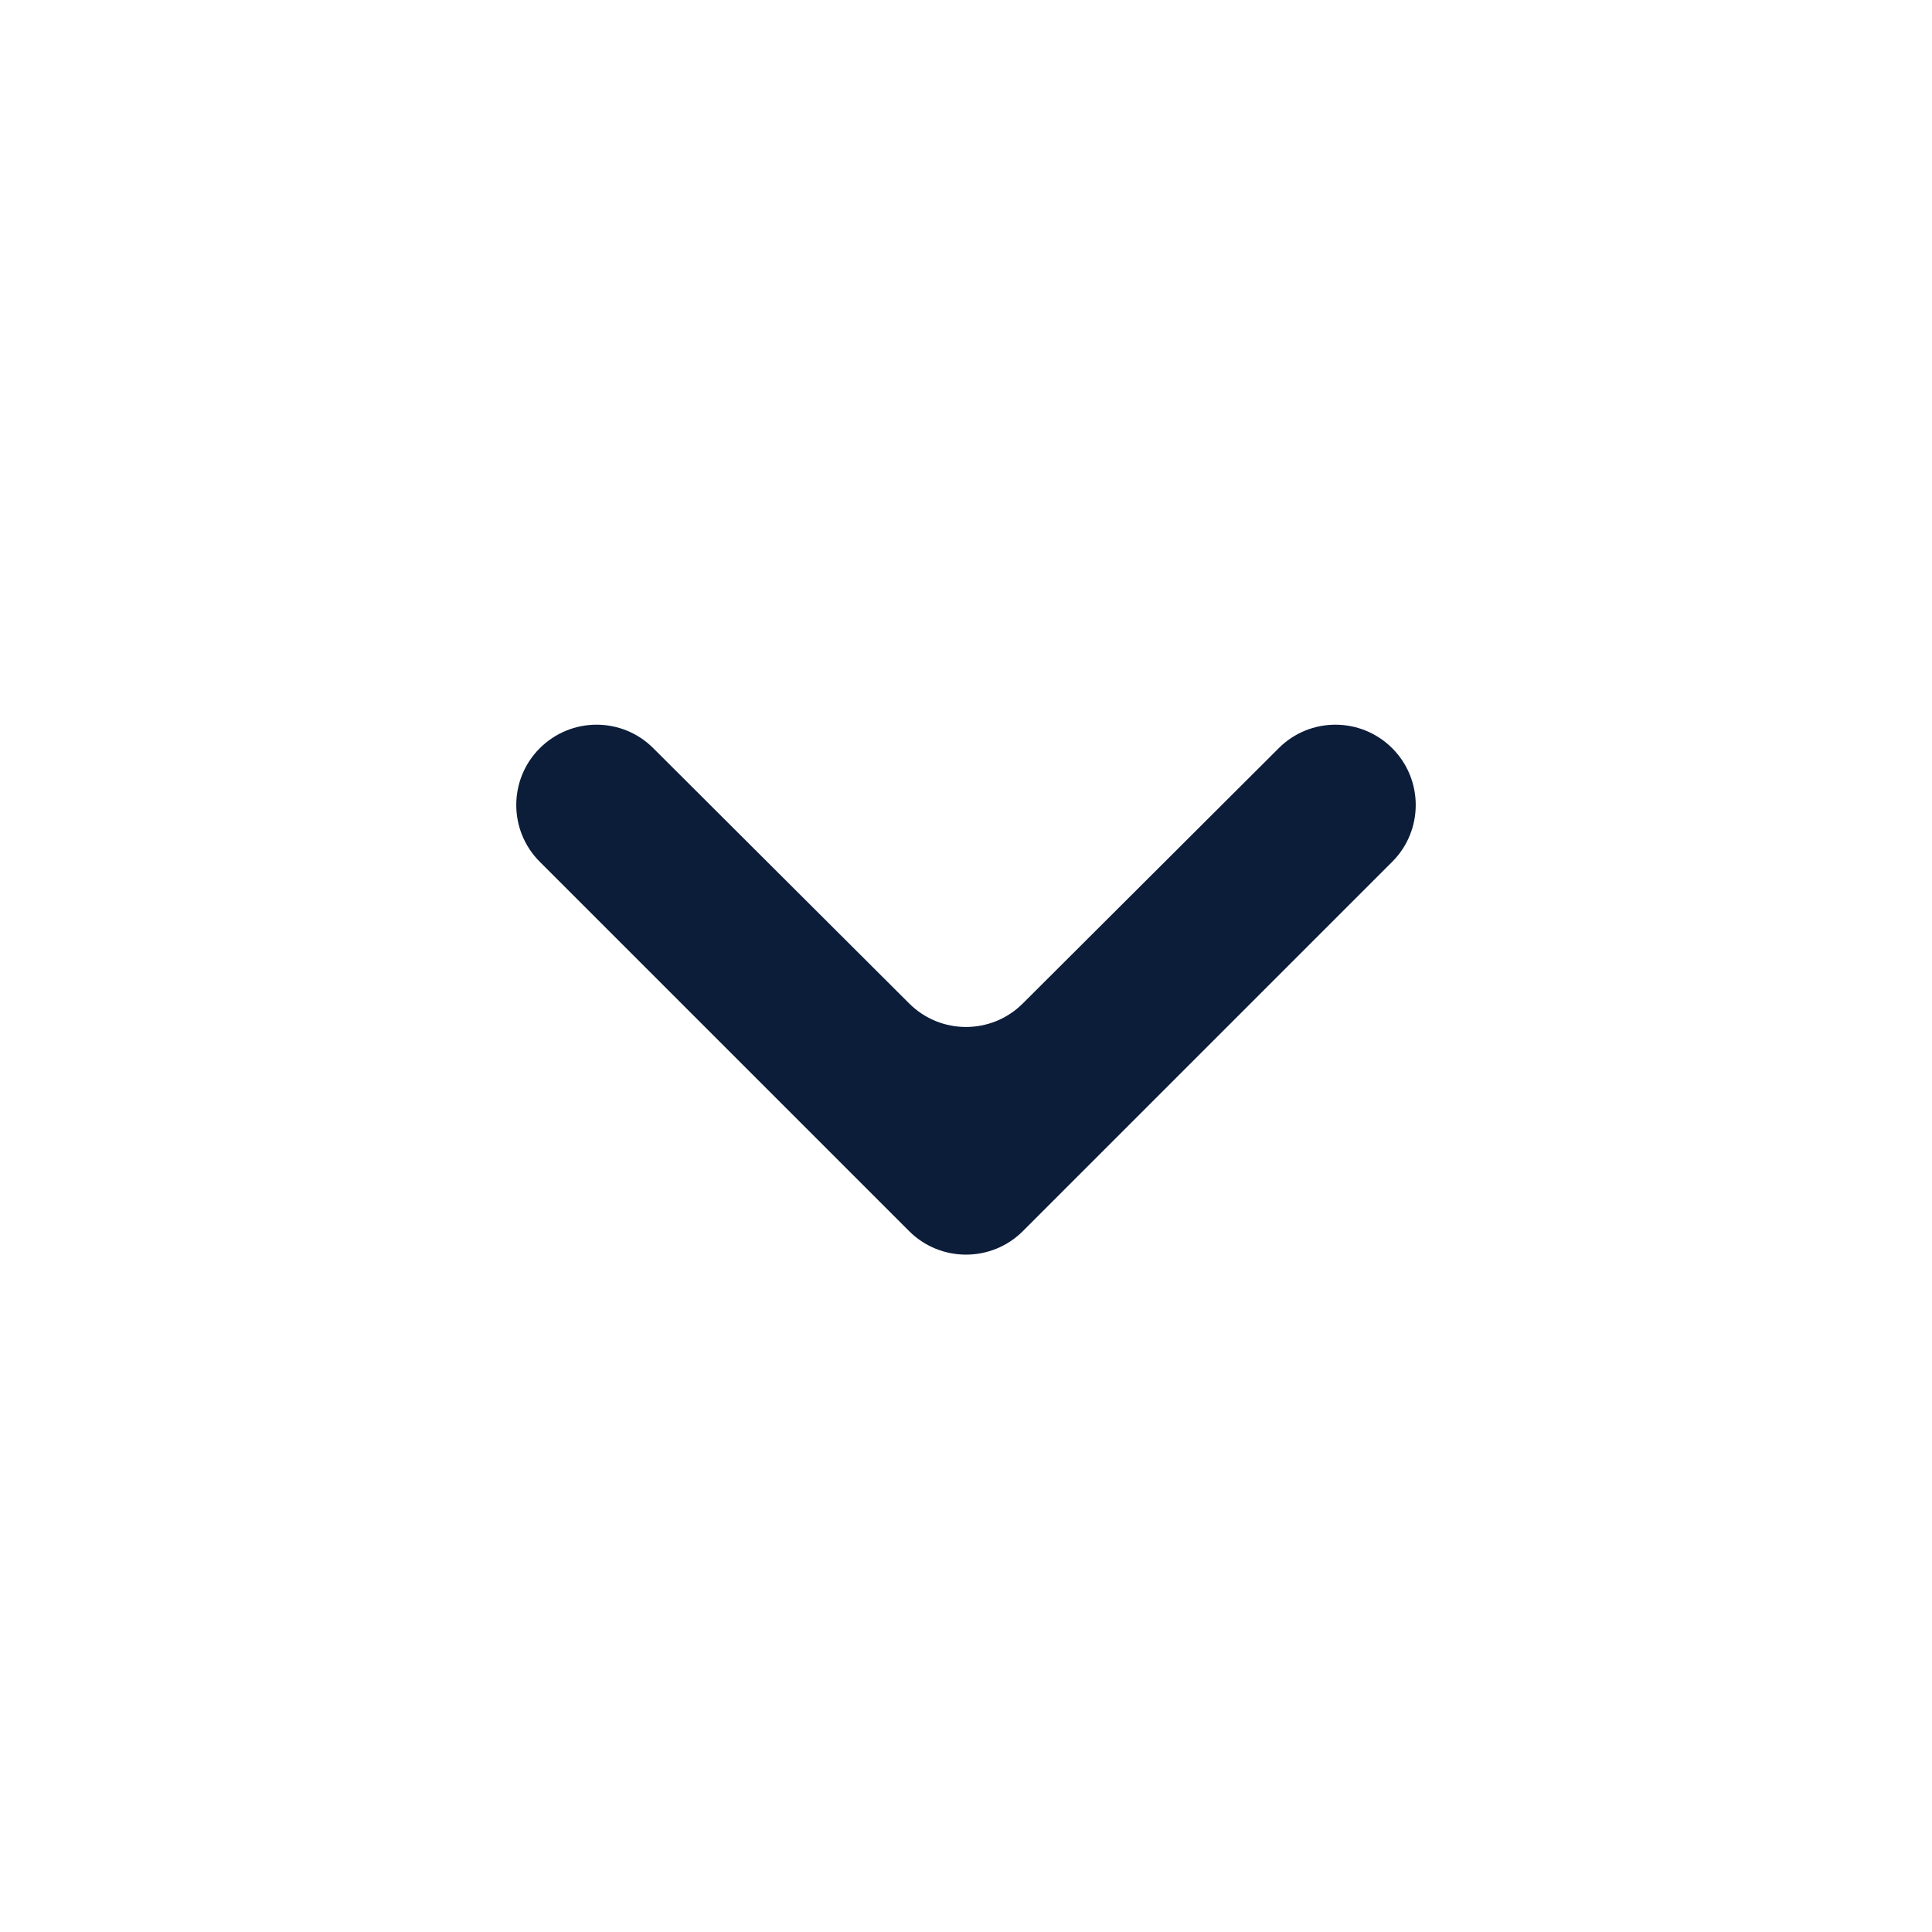 <svg width="24" height="24" viewBox="0 0 24 24" fill="none" xmlns="http://www.w3.org/2000/svg">
<g clip-path="url(#clip0_402_78)">
<path d="M6.705 9.295C7.095 8.905 7.726 8.905 8.115 9.294L11.294 12.465C11.684 12.855 12.316 12.855 12.706 12.465L15.885 9.294C16.274 8.905 16.905 8.905 17.295 9.295V9.295C17.684 9.684 17.684 10.316 17.295 10.705L12.707 15.293C12.317 15.683 11.683 15.683 11.293 15.293L6.705 10.705C6.316 10.316 6.316 9.684 6.705 9.295V9.295Z" fill="#0C1D3A"/>
</g>
<defs>
<clipPath id="clip0_402_78">
<rect width="24" height="24" fill="white"/>
</clipPath>
</defs>
</svg>
